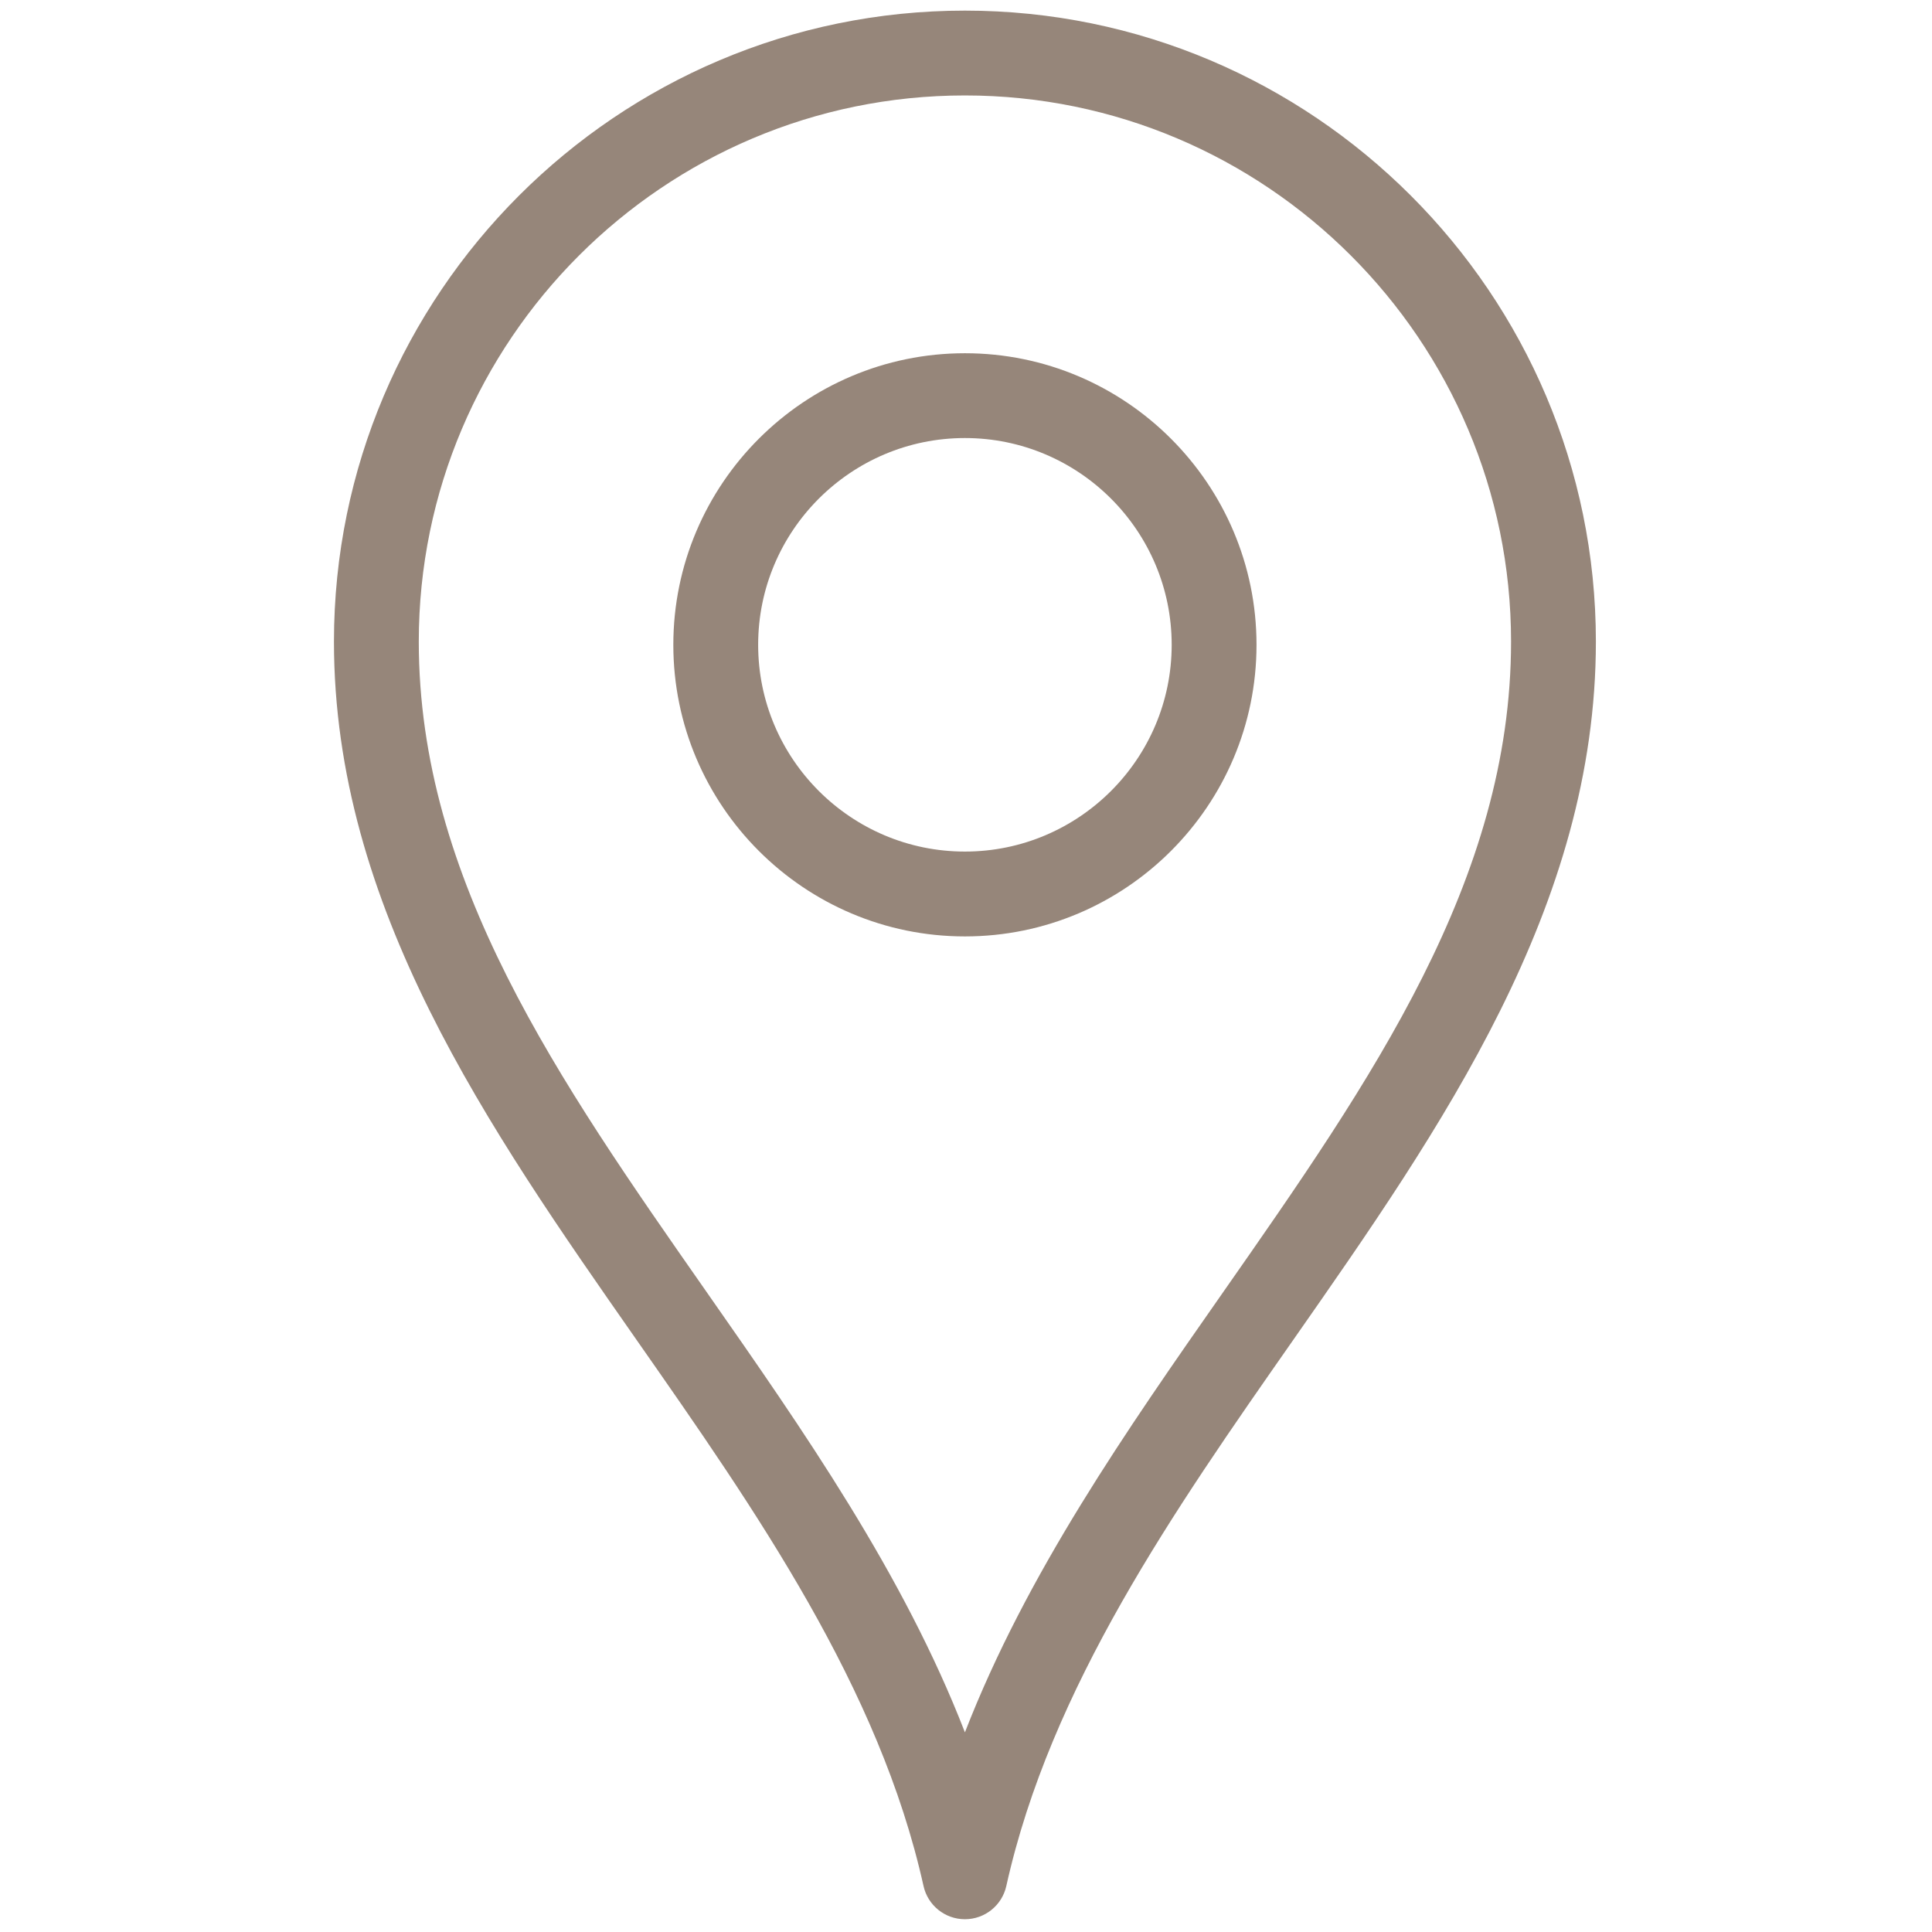 <svg xmlns="http://www.w3.org/2000/svg" xmlns:xlink="http://www.w3.org/1999/xlink" version="1.1" width="256" height="256" viewBox="0 0 256 256" xml:space="preserve">

<defs>
</defs>
<g style="stroke: none; stroke-width: 0; stroke-dasharray: none; stroke-linecap: butt; stroke-linejoin: miter; stroke-miterlimit: 10; fill: none; fill-rule: nonzero; opacity: 1;" transform="translate(1.407 1.407) scale(2.81 2.81)" >
	<path d="M 45 43.656 c -7.582 0 -13.75 -6.168 -13.75 -13.75 s 6.168 -13.75 13.75 -13.75 s 13.75 6.168 13.75 13.75 S 52.582 43.656 45 43.656 z M 45 20.155 c -5.376 0 -9.75 4.374 -9.75 9.75 s 4.374 9.75 9.75 9.75 c 5.376 0 9.75 -4.374 9.75 -9.75 S 50.376 20.155 45 20.155 z" style="stroke: none; stroke-width: 1; stroke-dasharray: none; stroke-linecap: butt; stroke-linejoin: miter; stroke-miterlimit: 10; fill: rgb(150,134,122); fill-rule: nonzero; opacity: 1;" transform=" matrix(1 0 0 1 0 0) " stroke-linecap="round" />
	<path d="M 45 90 c -0.938 0 -1.749 -0.651 -1.952 -1.566 c -2.082 -9.366 -7.896 -17.688 -13.519 -25.734 c -7.021 -10.05 -14.282 -20.44 -14.282 -32.946 C 15.247 13.347 28.594 0 45 0 c 16.406 0 29.753 13.347 29.753 29.753 c 0 12.506 -7.261 22.896 -14.282 32.946 c -5.623 8.047 -11.437 16.368 -13.519 25.734 C 46.749 89.349 45.938 90 45 90 z M 45 4 C 30.8 4 19.247 15.553 19.247 29.753 c 0 11.247 6.587 20.674 13.561 30.655 C 37.391 66.966 42.095 73.699 45 81.188 c 2.905 -7.488 7.609 -14.222 12.192 -20.779 C 64.166 50.427 70.753 41 70.753 29.753 C 70.753 15.553 59.2 4 45 4 z" style="stroke: none; stroke-width: 1; stroke-dasharray: none; stroke-linecap: butt; stroke-linejoin: miter; stroke-miterlimit: 10; fill: rgb(150,134,122); fill-rule: nonzero; opacity: 1;" transform=" matrix(1 0 0 1 0 0) " stroke-linecap="round" />
</g>
</svg>